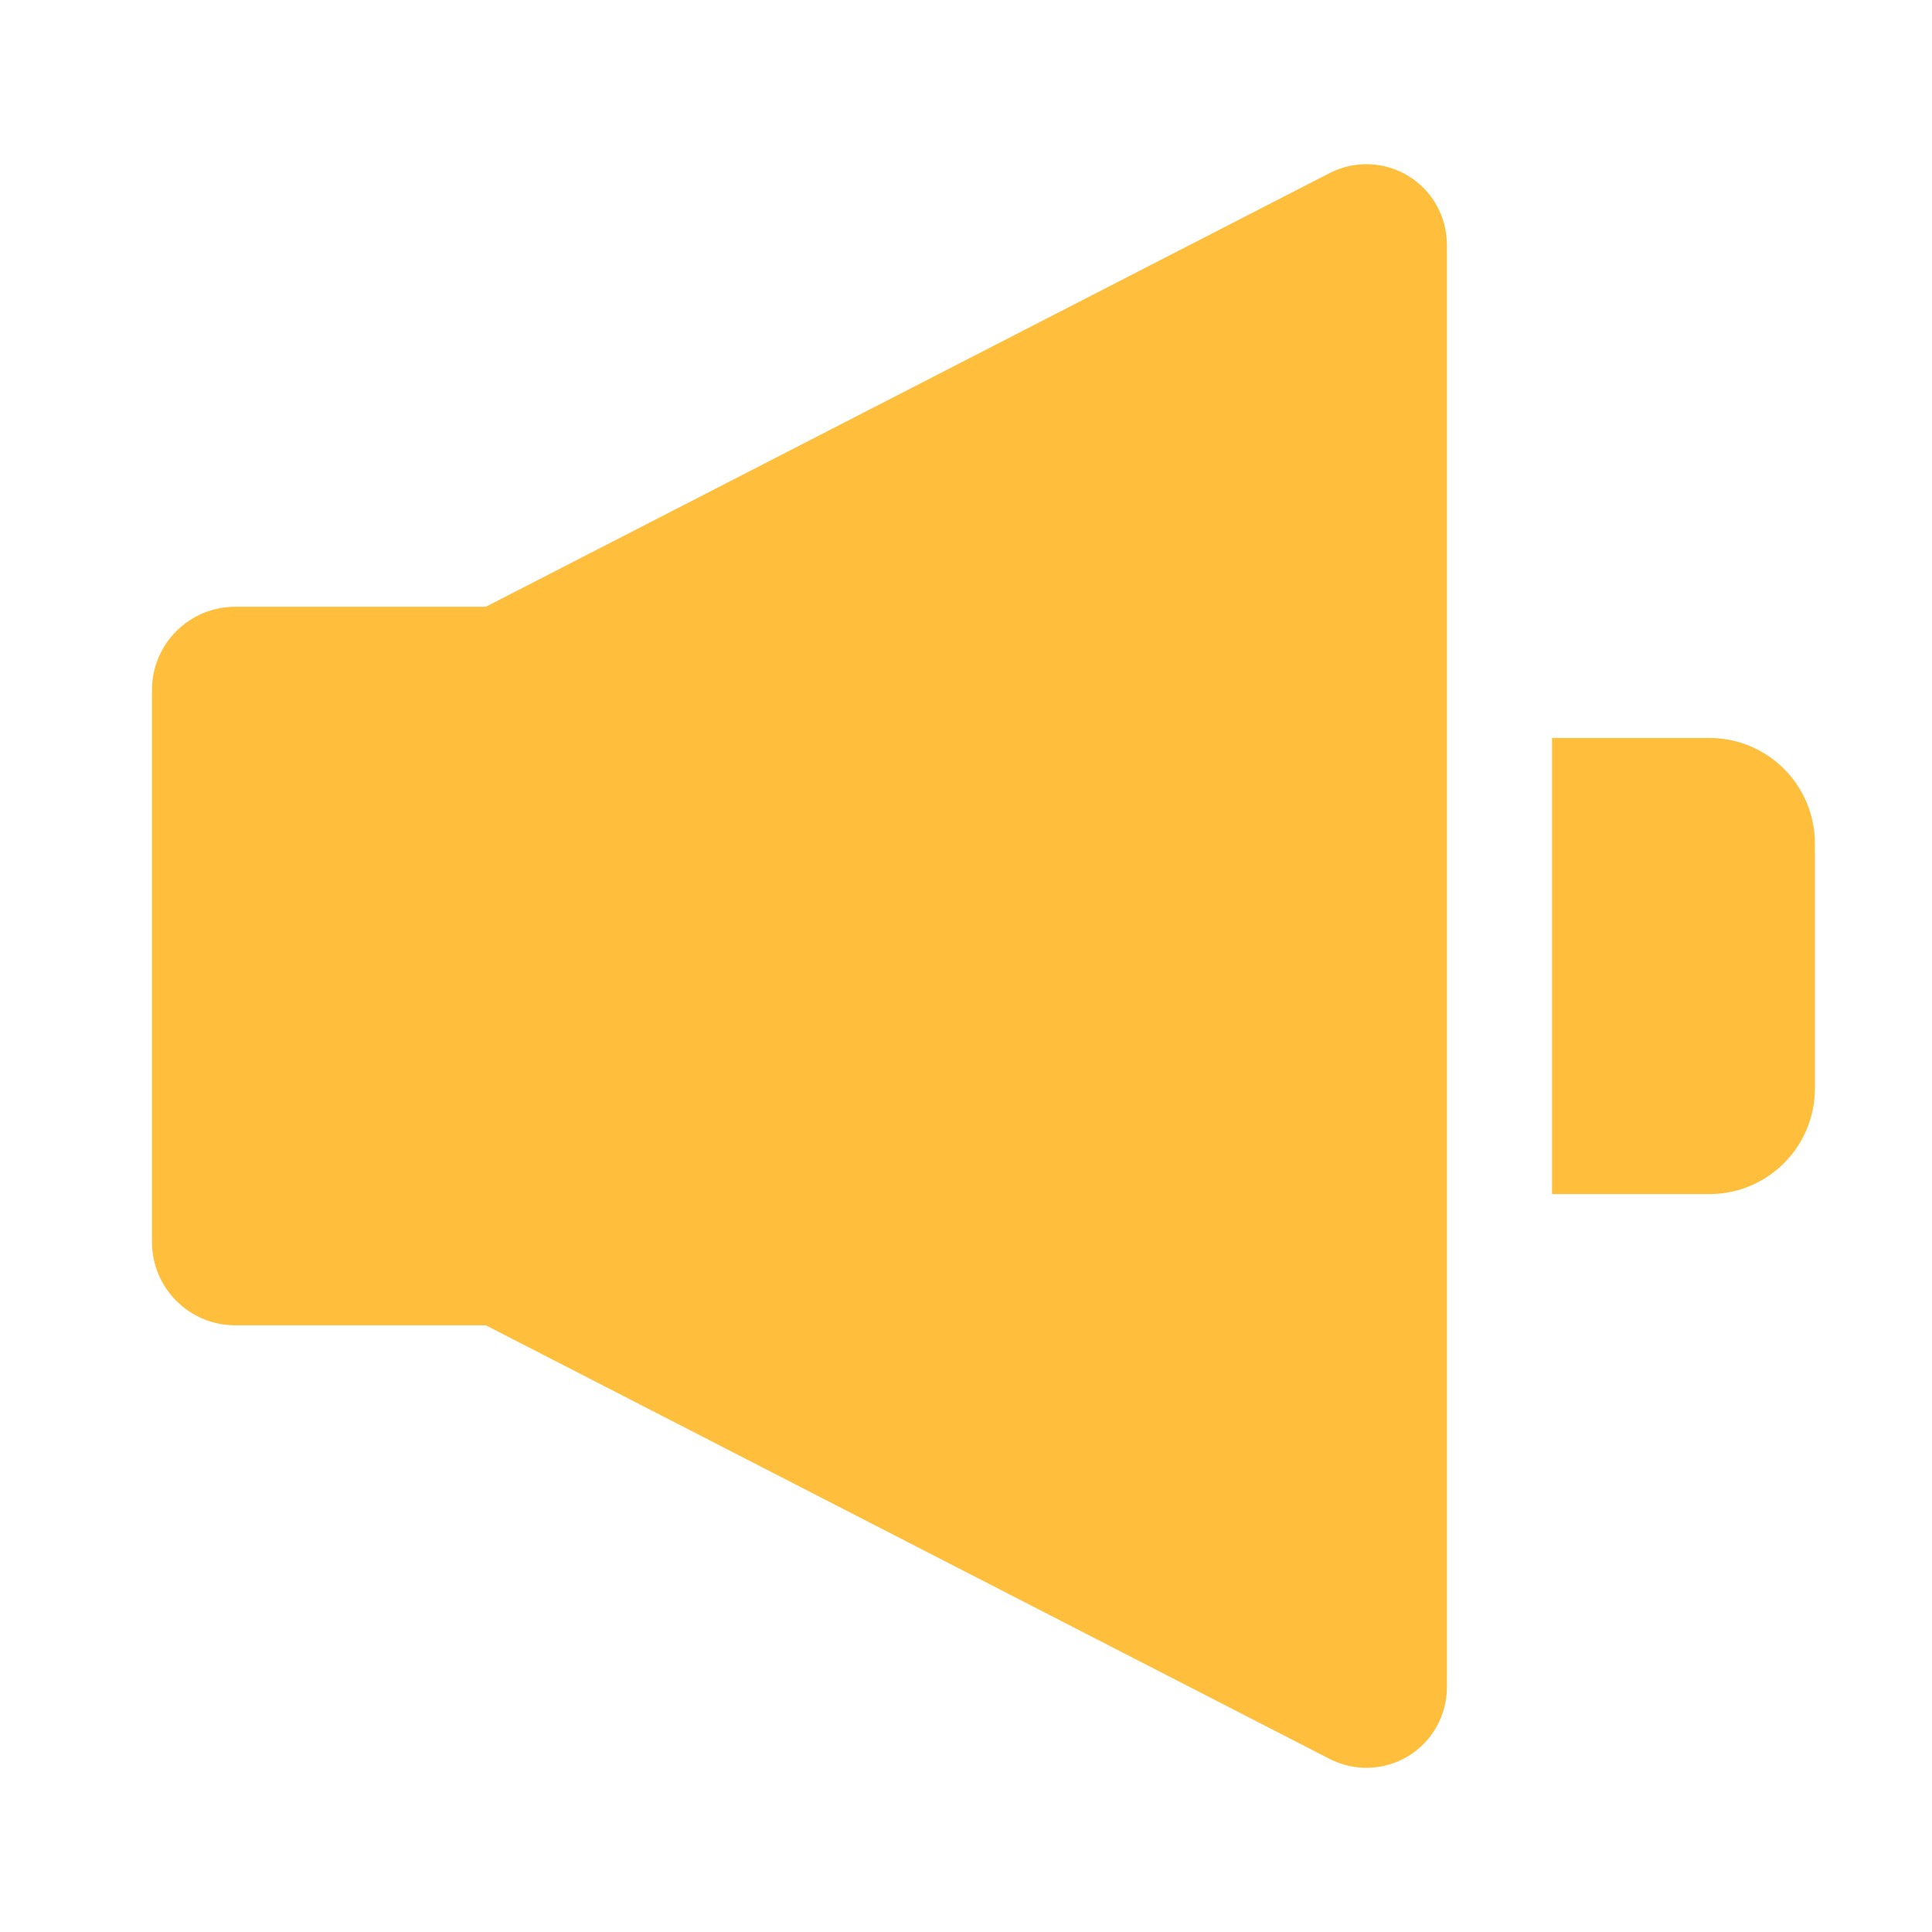 <svg width="36" height="36" viewBox="0 0 36 36" fill="none" xmlns="http://www.w3.org/2000/svg">
<path fill-rule="evenodd" clip-rule="evenodd" d="M24.776 3.225L9.053 11.306H4.382C3.527 11.306 2.832 12 2.832 12.855V23.145C2.832 24 3.527 24.695 4.382 24.695H9.053L24.776 32.775C25.004 32.892 25.259 32.949 25.516 32.94C25.773 32.93 26.023 32.855 26.243 32.721C26.462 32.587 26.644 32.399 26.769 32.174C26.895 31.95 26.961 31.697 26.961 31.44V4.56C26.961 4.303 26.895 4.05 26.769 3.826C26.644 3.601 26.462 3.413 26.243 3.279C26.023 3.145 25.773 3.07 25.516 3.06C25.259 3.051 25.004 3.107 24.776 3.225ZM31.854 13.751H28.92V22.25H31.852C32.938 22.25 33.818 21.369 33.818 20.283V15.719C33.818 14.631 32.938 13.751 31.852 13.751" fill="#FFBE3C"/>
</svg>
